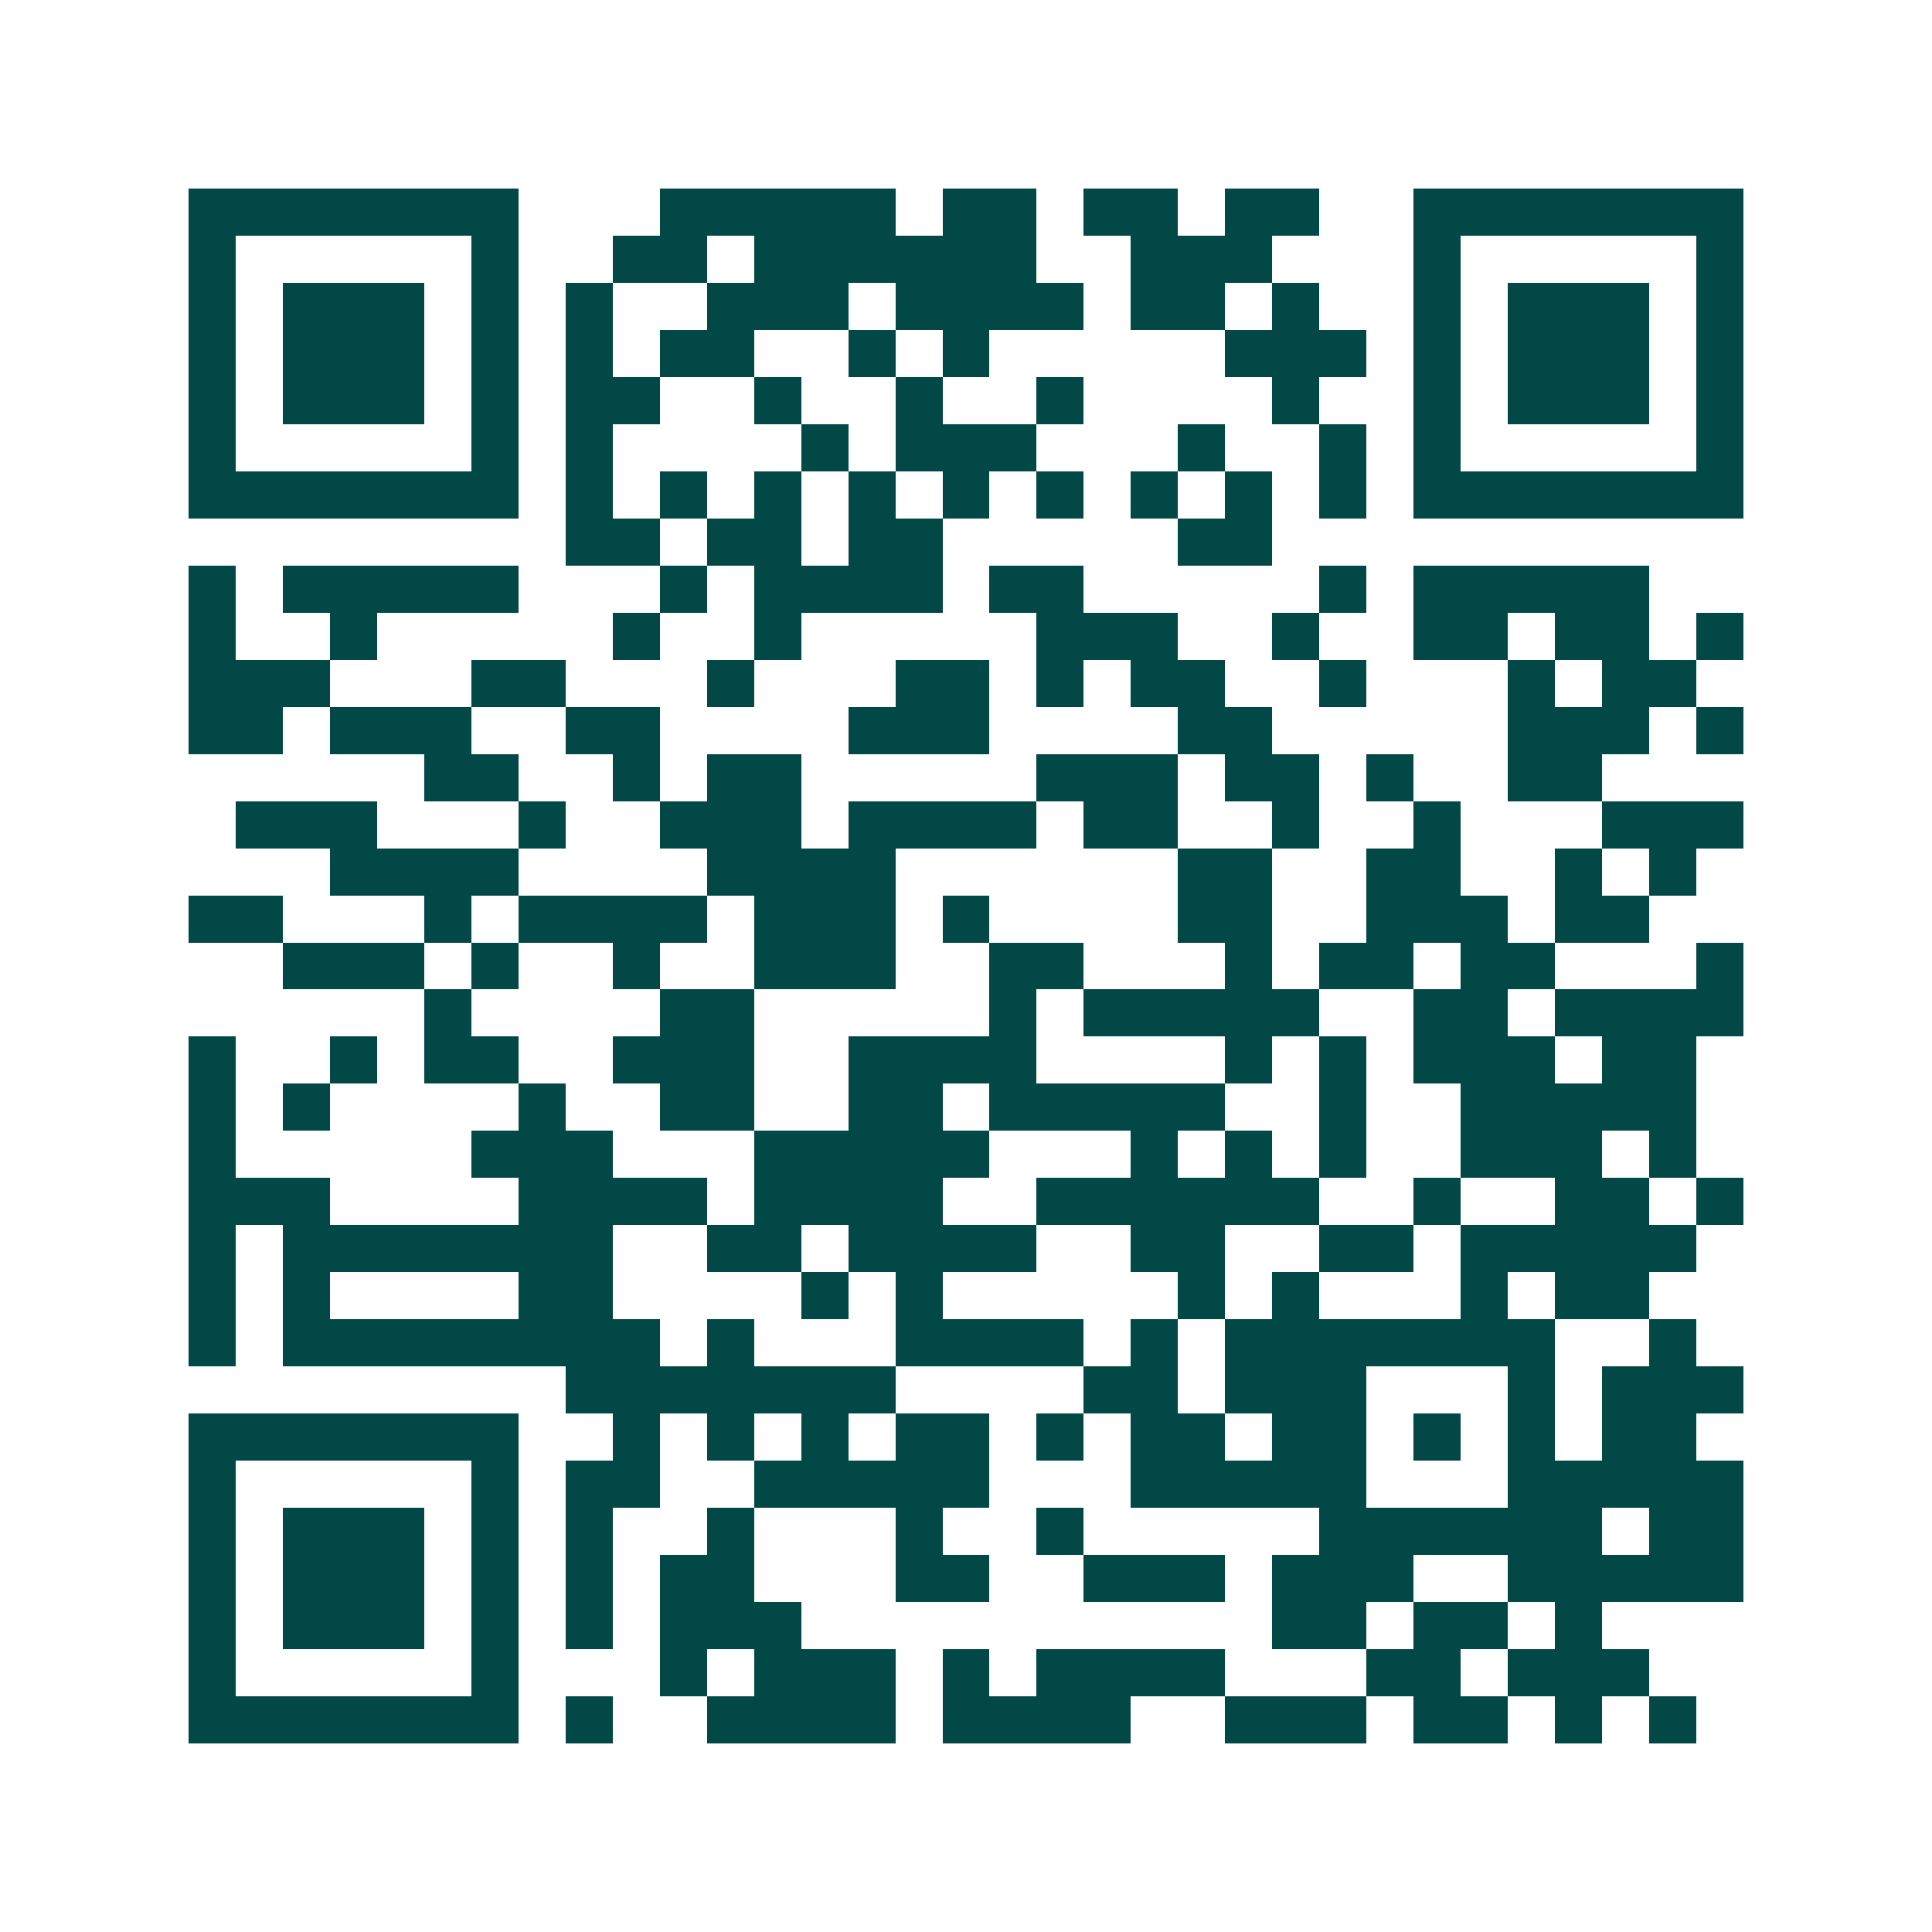 <svg xmlns="http://www.w3.org/2000/svg" width="200" height="200" viewBox="0 0 41 41" shape-rendering="crispEdges"><path fill="#ffffff" d="M0 0h41v41H0z"/><path stroke="#014847" d="M4 4.5h7m3 0h5m1 0h2m1 0h2m1 0h2m2 0h7M4 5.5h1m5 0h1m2 0h2m1 0h6m2 0h3m3 0h1m5 0h1M4 6.5h1m1 0h3m1 0h1m1 0h1m2 0h3m1 0h4m1 0h2m1 0h1m2 0h1m1 0h3m1 0h1M4 7.5h1m1 0h3m1 0h1m1 0h1m1 0h2m2 0h1m1 0h1m5 0h3m1 0h1m1 0h3m1 0h1M4 8.5h1m1 0h3m1 0h1m1 0h2m2 0h1m2 0h1m2 0h1m4 0h1m2 0h1m1 0h3m1 0h1M4 9.5h1m5 0h1m1 0h1m4 0h1m1 0h3m3 0h1m2 0h1m1 0h1m5 0h1M4 10.5h7m1 0h1m1 0h1m1 0h1m1 0h1m1 0h1m1 0h1m1 0h1m1 0h1m1 0h1m1 0h7M12 11.5h2m1 0h2m1 0h2m5 0h2M4 12.5h1m1 0h5m3 0h1m1 0h4m1 0h2m5 0h1m1 0h5M4 13.5h1m2 0h1m5 0h1m2 0h1m5 0h3m2 0h1m2 0h2m1 0h2m1 0h1M4 14.5h3m3 0h2m3 0h1m3 0h2m1 0h1m1 0h2m2 0h1m3 0h1m1 0h2M4 15.5h2m1 0h3m2 0h2m4 0h3m4 0h2m5 0h3m1 0h1M9 16.5h2m2 0h1m1 0h2m5 0h3m1 0h2m1 0h1m2 0h2M5 17.5h3m3 0h1m2 0h3m1 0h4m1 0h2m2 0h1m2 0h1m3 0h3M7 18.5h4m4 0h4m6 0h2m2 0h2m2 0h1m1 0h1M4 19.5h2m3 0h1m1 0h4m1 0h3m1 0h1m4 0h2m2 0h3m1 0h2M6 20.5h3m1 0h1m2 0h1m2 0h3m2 0h2m3 0h1m1 0h2m1 0h2m3 0h1M9 21.5h1m4 0h2m5 0h1m1 0h5m2 0h2m1 0h4M4 22.5h1m2 0h1m1 0h2m2 0h3m2 0h4m4 0h1m1 0h1m1 0h3m1 0h2M4 23.5h1m1 0h1m4 0h1m2 0h2m2 0h2m1 0h5m2 0h1m2 0h5M4 24.5h1m5 0h3m3 0h5m3 0h1m1 0h1m1 0h1m2 0h3m1 0h1M4 25.5h3m4 0h4m1 0h4m2 0h6m2 0h1m2 0h2m1 0h1M4 26.5h1m1 0h7m2 0h2m1 0h4m2 0h2m2 0h2m1 0h5M4 27.5h1m1 0h1m4 0h2m4 0h1m1 0h1m5 0h1m1 0h1m3 0h1m1 0h2M4 28.5h1m1 0h8m1 0h1m3 0h4m1 0h1m1 0h7m2 0h1M12 29.5h7m4 0h2m1 0h3m3 0h1m1 0h3M4 30.5h7m2 0h1m1 0h1m1 0h1m1 0h2m1 0h1m1 0h2m1 0h2m1 0h1m1 0h1m1 0h2M4 31.5h1m5 0h1m1 0h2m2 0h5m3 0h5m3 0h5M4 32.5h1m1 0h3m1 0h1m1 0h1m2 0h1m3 0h1m2 0h1m5 0h6m1 0h2M4 33.5h1m1 0h3m1 0h1m1 0h1m1 0h2m3 0h2m2 0h3m1 0h3m2 0h5M4 34.5h1m1 0h3m1 0h1m1 0h1m1 0h3m10 0h2m1 0h2m1 0h1M4 35.5h1m5 0h1m3 0h1m1 0h3m1 0h1m1 0h4m3 0h2m1 0h3M4 36.5h7m1 0h1m2 0h4m1 0h4m2 0h3m1 0h2m1 0h1m1 0h1"/></svg>
